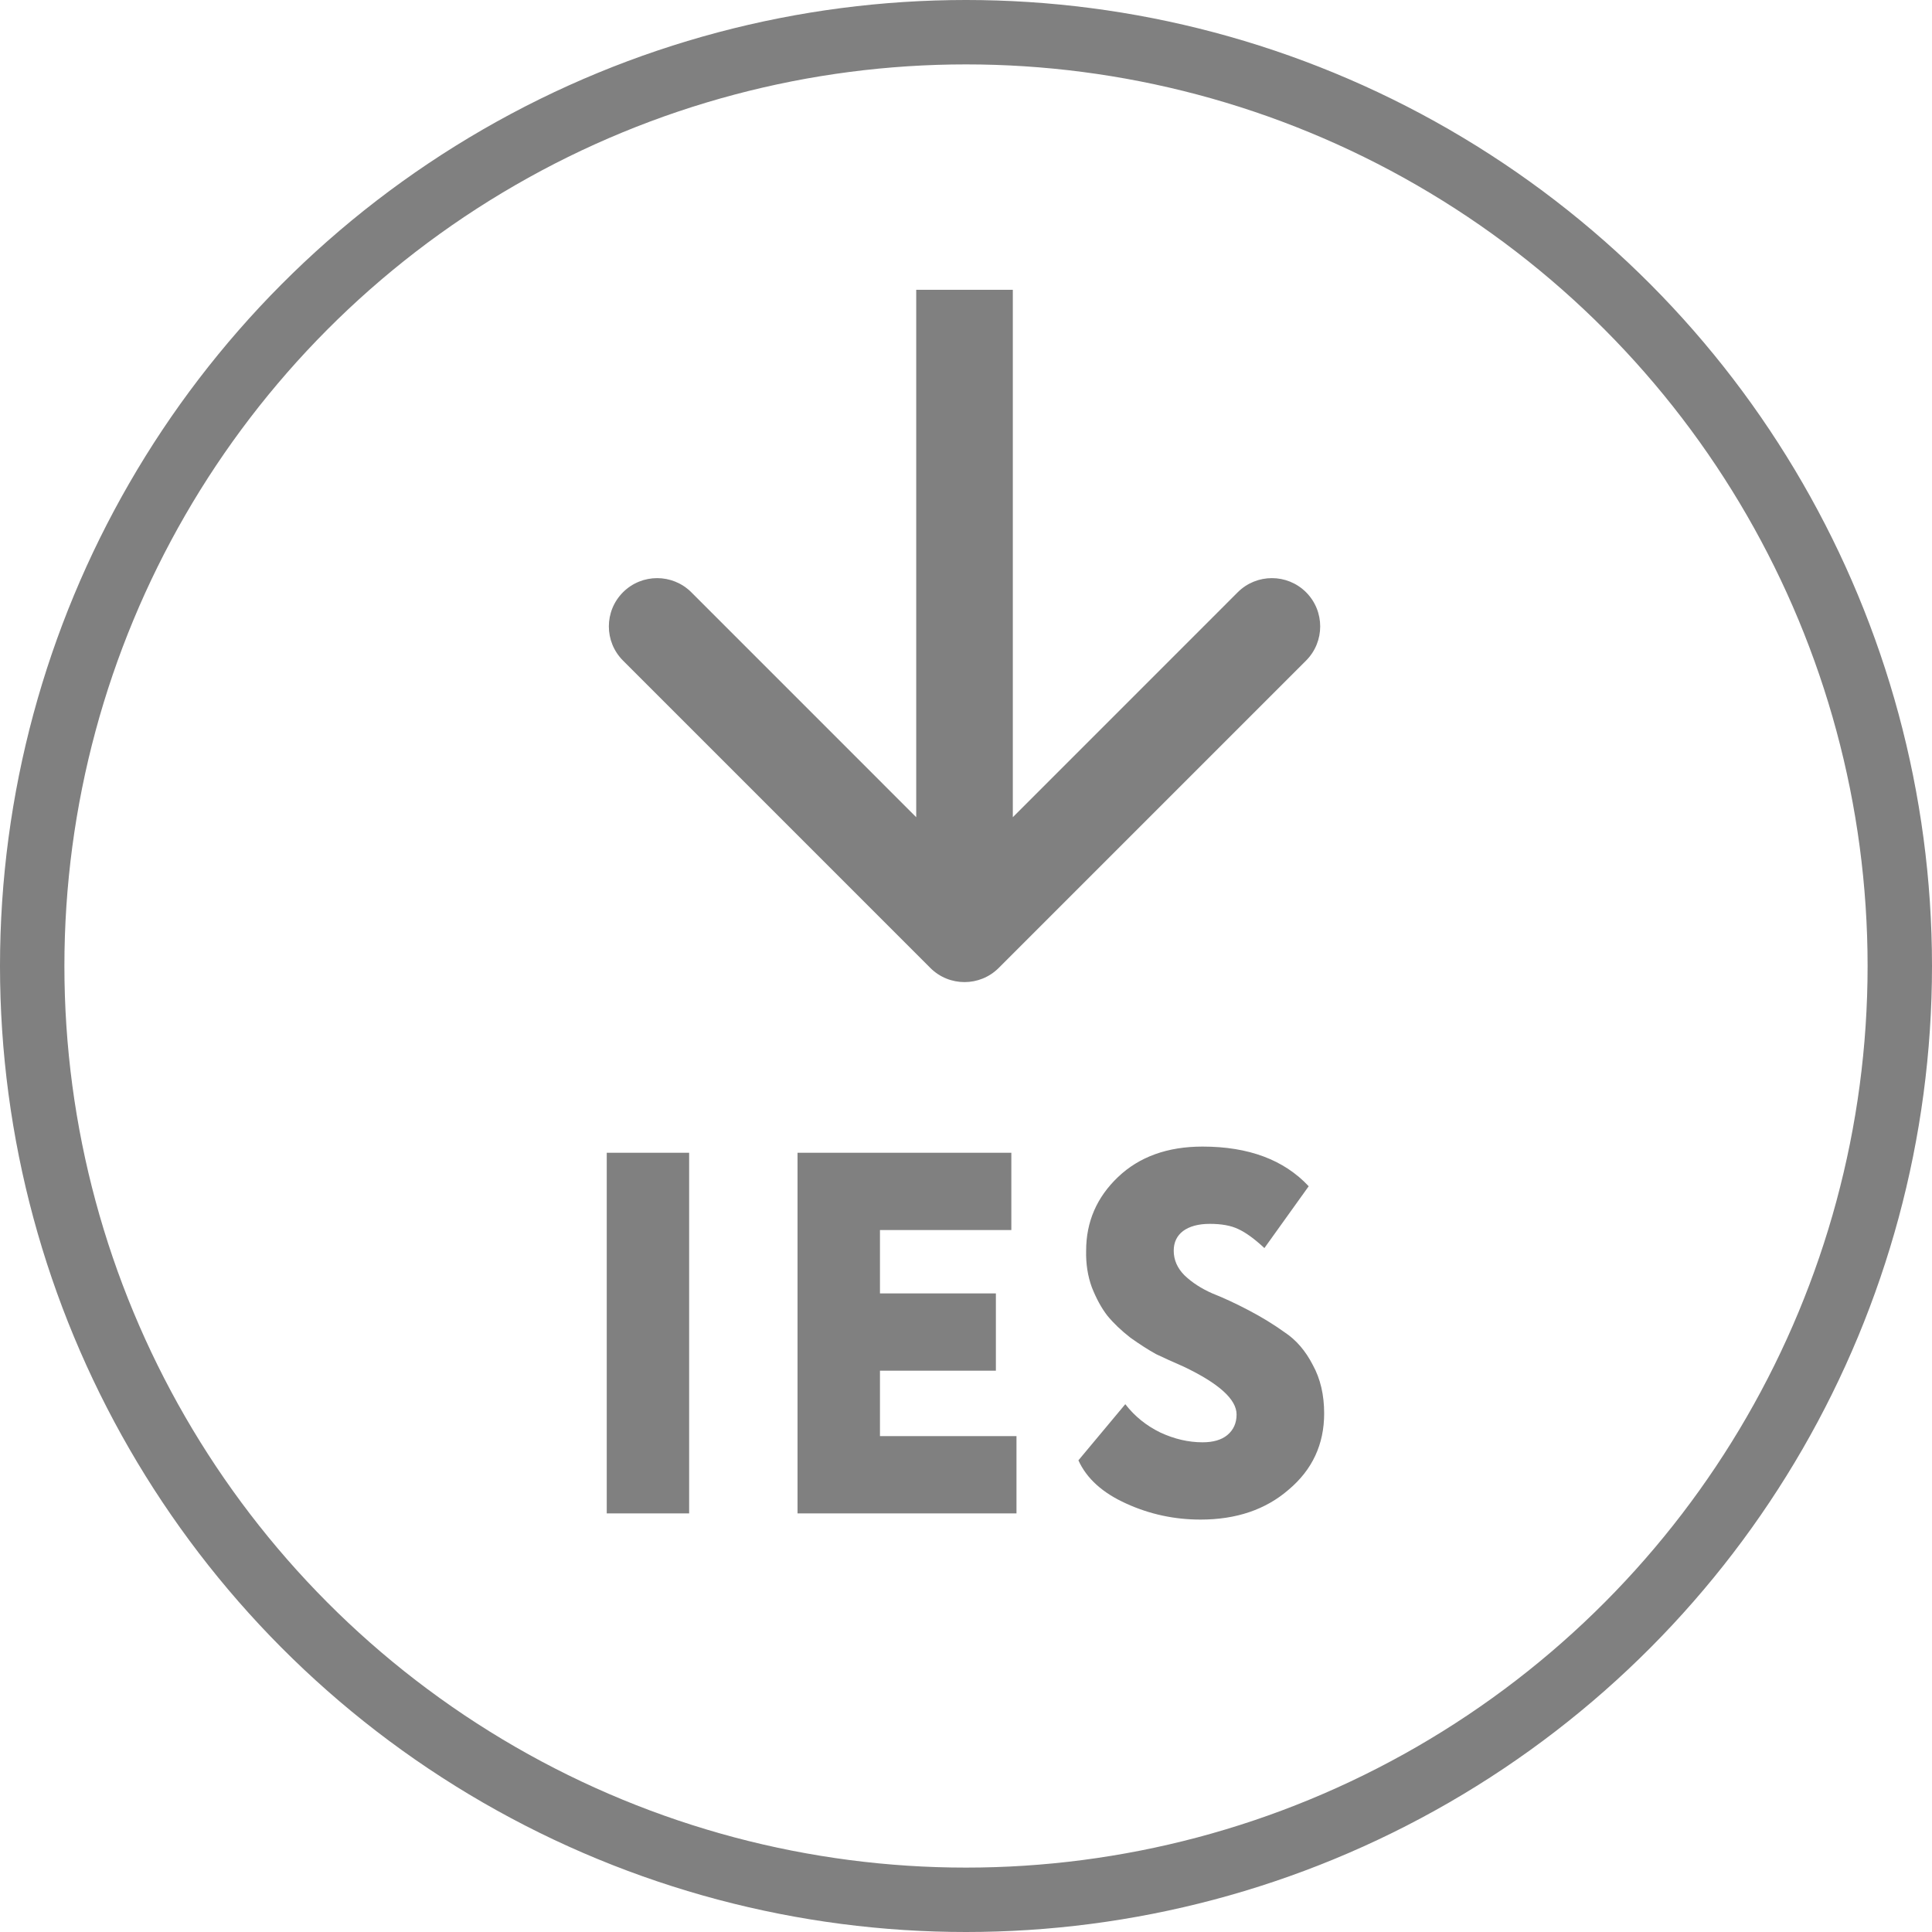 <svg width="60" height="60" viewBox="0 0 60 60" fill="none" xmlns="http://www.w3.org/2000/svg">
<path d="M21.402 47H18.843V35.8H21.402V47ZM31.568 47H24.768V35.8H31.408V38.2H27.328V40.168H30.928V42.568H27.328V44.6H31.568V47ZM38.403 43.928C38.403 43.459 37.854 42.963 36.755 42.44C36.435 42.301 36.153 42.173 35.907 42.056C35.673 41.928 35.406 41.757 35.107 41.544C34.819 41.32 34.579 41.091 34.387 40.856C34.206 40.621 34.046 40.328 33.907 39.976C33.779 39.624 33.721 39.245 33.731 38.84C33.731 37.944 34.062 37.181 34.723 36.552C35.385 35.923 36.259 35.608 37.347 35.608C38.777 35.608 39.875 36.019 40.643 36.84L39.267 38.76C38.958 38.472 38.686 38.275 38.451 38.168C38.227 38.061 37.934 38.008 37.571 38.008C37.219 38.008 36.942 38.083 36.739 38.232C36.547 38.381 36.451 38.584 36.451 38.84C36.451 39.128 36.563 39.384 36.787 39.608C37.022 39.832 37.31 40.019 37.651 40.168C38.003 40.307 38.382 40.483 38.787 40.696C39.193 40.909 39.566 41.139 39.907 41.384C40.259 41.619 40.547 41.955 40.771 42.392C41.006 42.819 41.123 43.32 41.123 43.896C41.123 44.856 40.755 45.645 40.019 46.264C39.305 46.883 38.393 47.192 37.283 47.192C36.473 47.192 35.705 47.027 34.979 46.696C34.243 46.365 33.747 45.917 33.491 45.352L34.947 43.608C35.235 43.981 35.598 44.275 36.035 44.488C36.473 44.691 36.91 44.792 37.347 44.792C37.678 44.792 37.934 44.717 38.115 44.568C38.307 44.408 38.403 44.195 38.403 43.928Z" fill="#808080"/>
<path fill-rule="evenodd" clip-rule="evenodd" d="M40.561 20.515L31.015 30.061C30.429 30.646 29.479 30.646 28.893 30.061L19.348 20.515C18.762 19.929 18.762 18.979 19.348 18.393C19.933 17.808 20.883 17.808 21.469 18.393L28.454 25.379L28.454 9L31.454 9L31.454 25.379L38.439 18.393C39.025 17.808 39.975 17.808 40.561 18.393C41.146 18.979 41.146 19.929 40.561 20.515Z" fill="#808080"/>
<circle cx="30" cy="30" r="29" stroke="#808080" stroke-width="2"/>
</svg>
